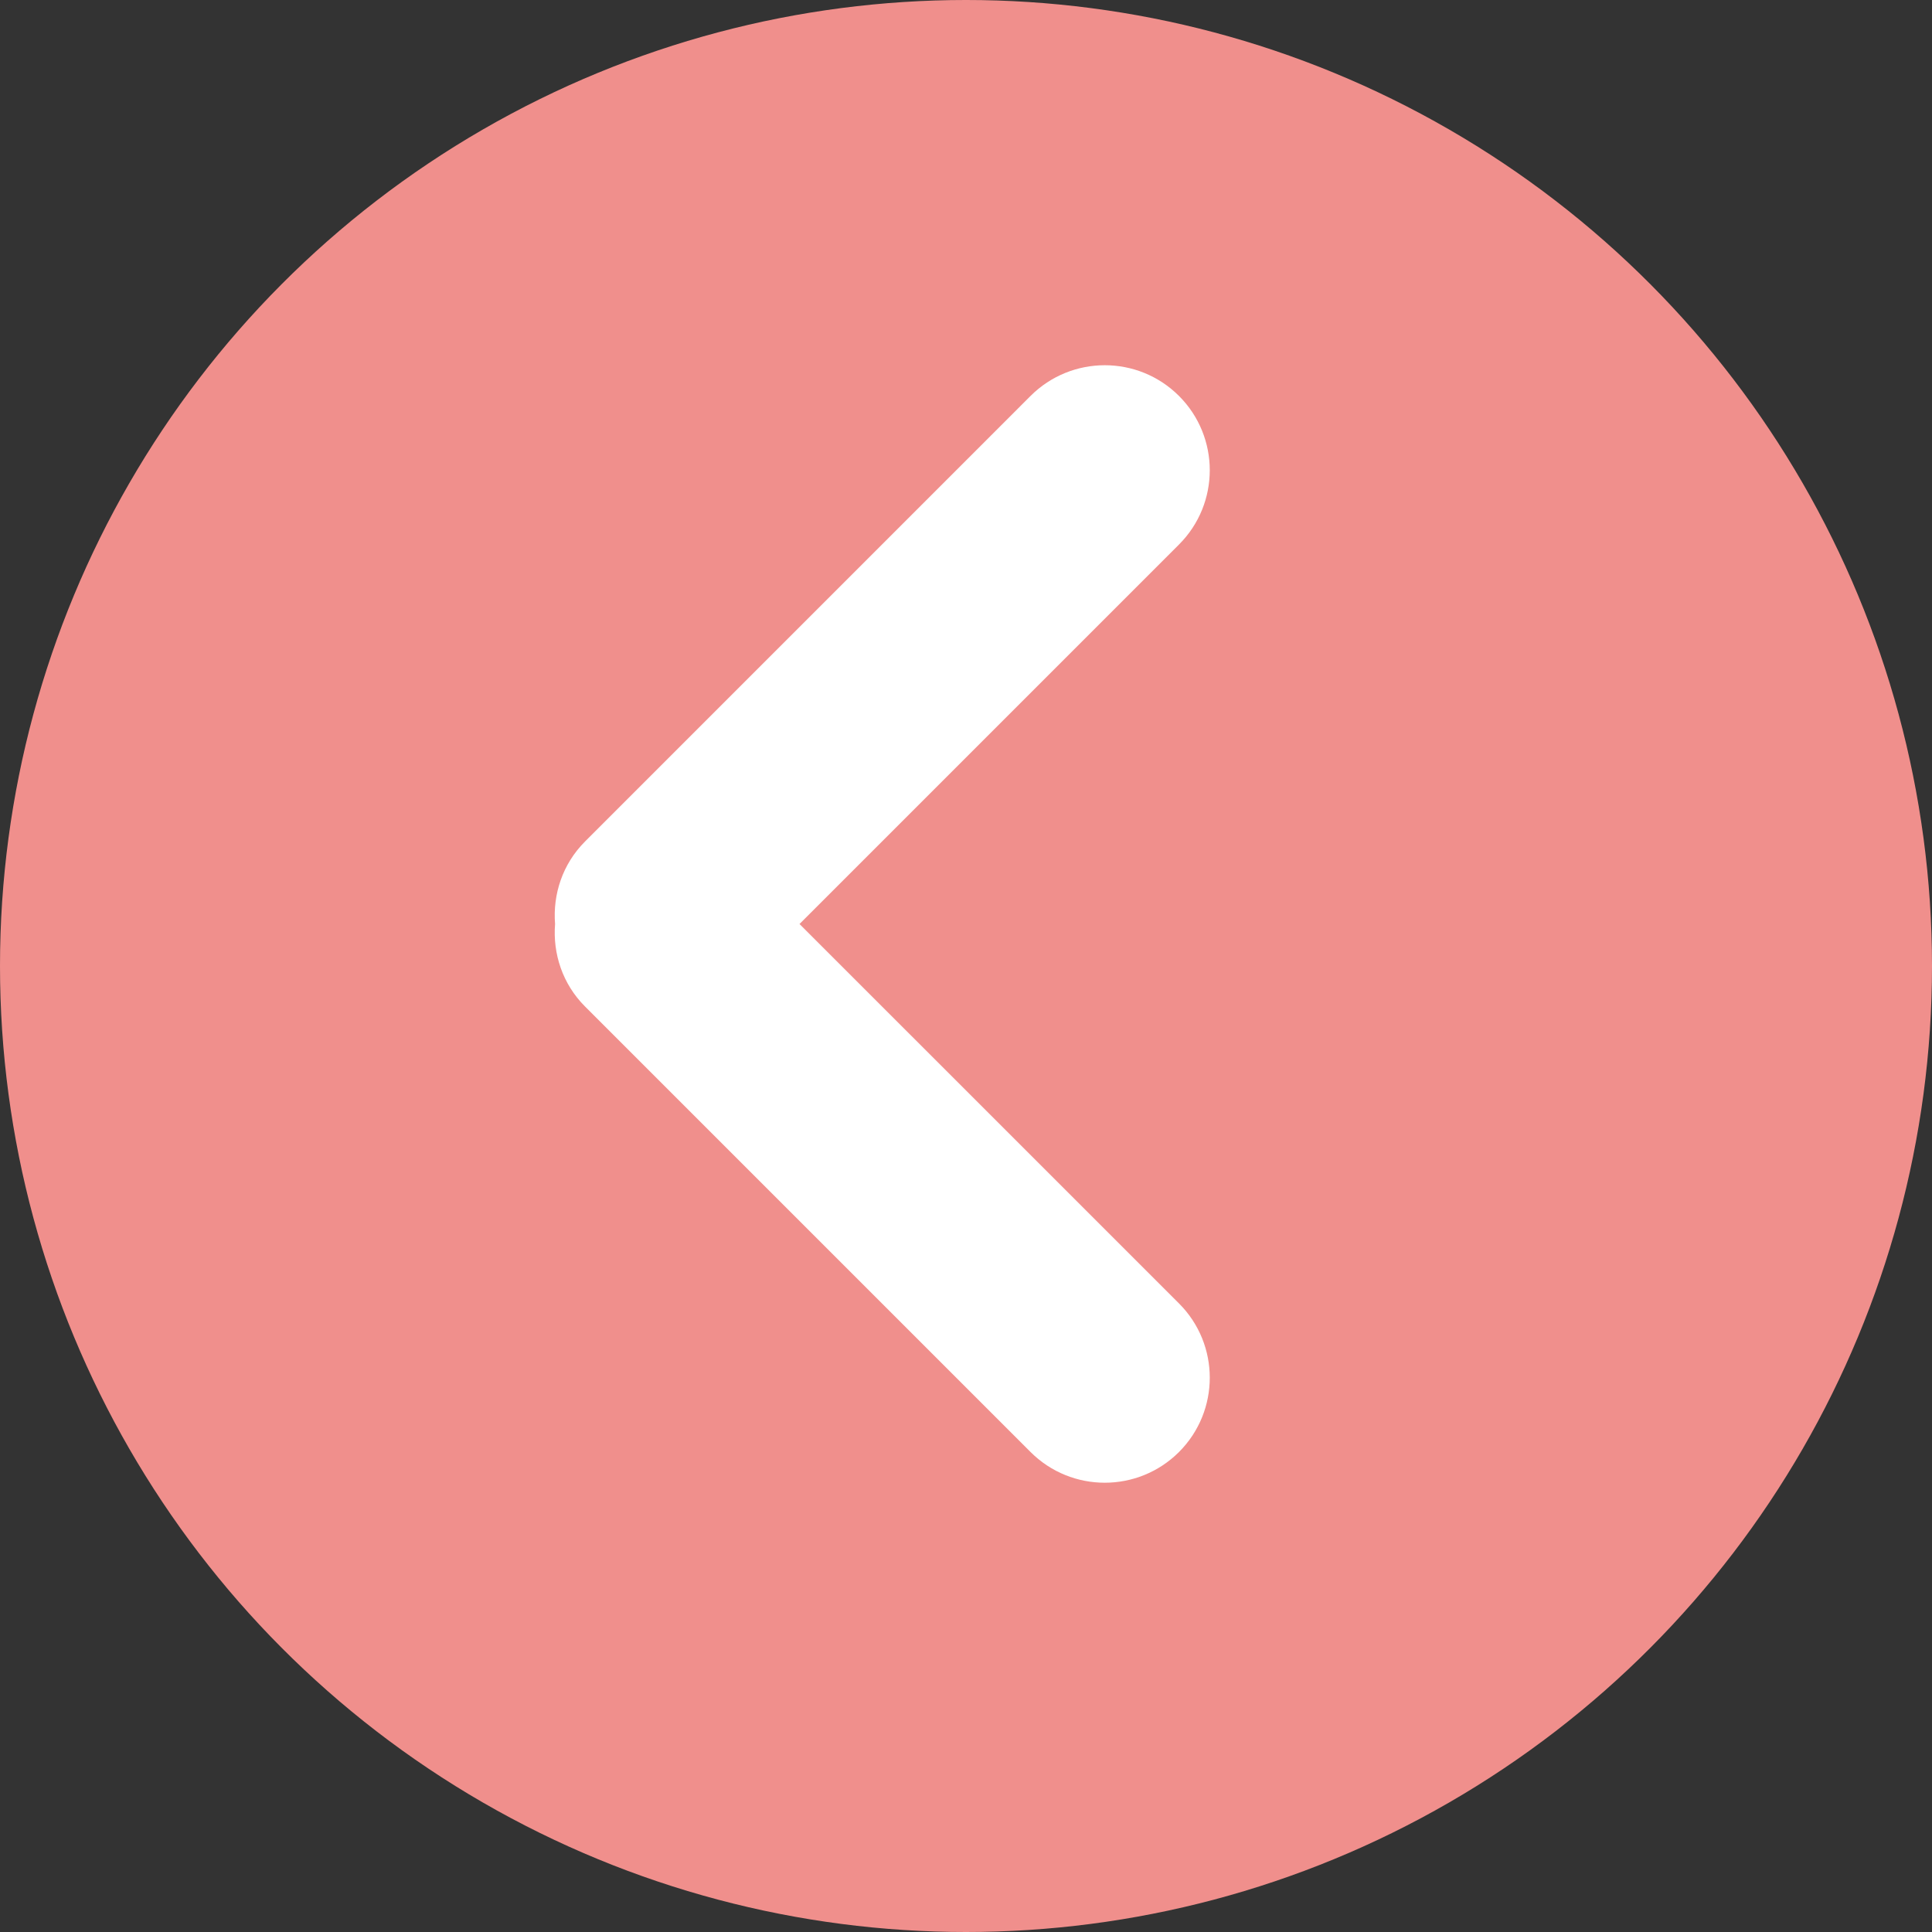 <?xml version="1.0" encoding="utf-8"?>
<!-- Generator: Adobe Illustrator 26.0.0, SVG Export Plug-In . SVG Version: 6.00 Build 0)  -->
<svg version="1.1" id="レイヤー_1" xmlns="http://www.w3.org/2000/svg" xmlns:xlink="http://www.w3.org/1999/xlink" x="0px"
	 y="0px" width="46px" height="46px" viewBox="0 0 46 46" enable-background="new 0 0 46 46" xml:space="preserve">
<rect x="0" y="0" width="46" height="46" fill="#333333" stroke="none"/>
<circle fill="#F08F8C" cx="23" cy="23" r="23"/>
<path fill="#FFFFFF" d="M13.929,23.964l10.607,10.607c0.976,0.976,2.559,0.976,3.536,0c0.976-0.977,0.976-2.56,0-3.536L19.036,22
	l9.036-9.036c0.976-0.976,0.976-2.559,0-3.536c-0.976-0.976-2.559-0.976-3.536,0L13.929,20.036c-0.538,0.539-0.769,1.26-0.713,1.964
	C13.16,22.704,13.391,23.426,13.929,23.964z"/>
</svg>
